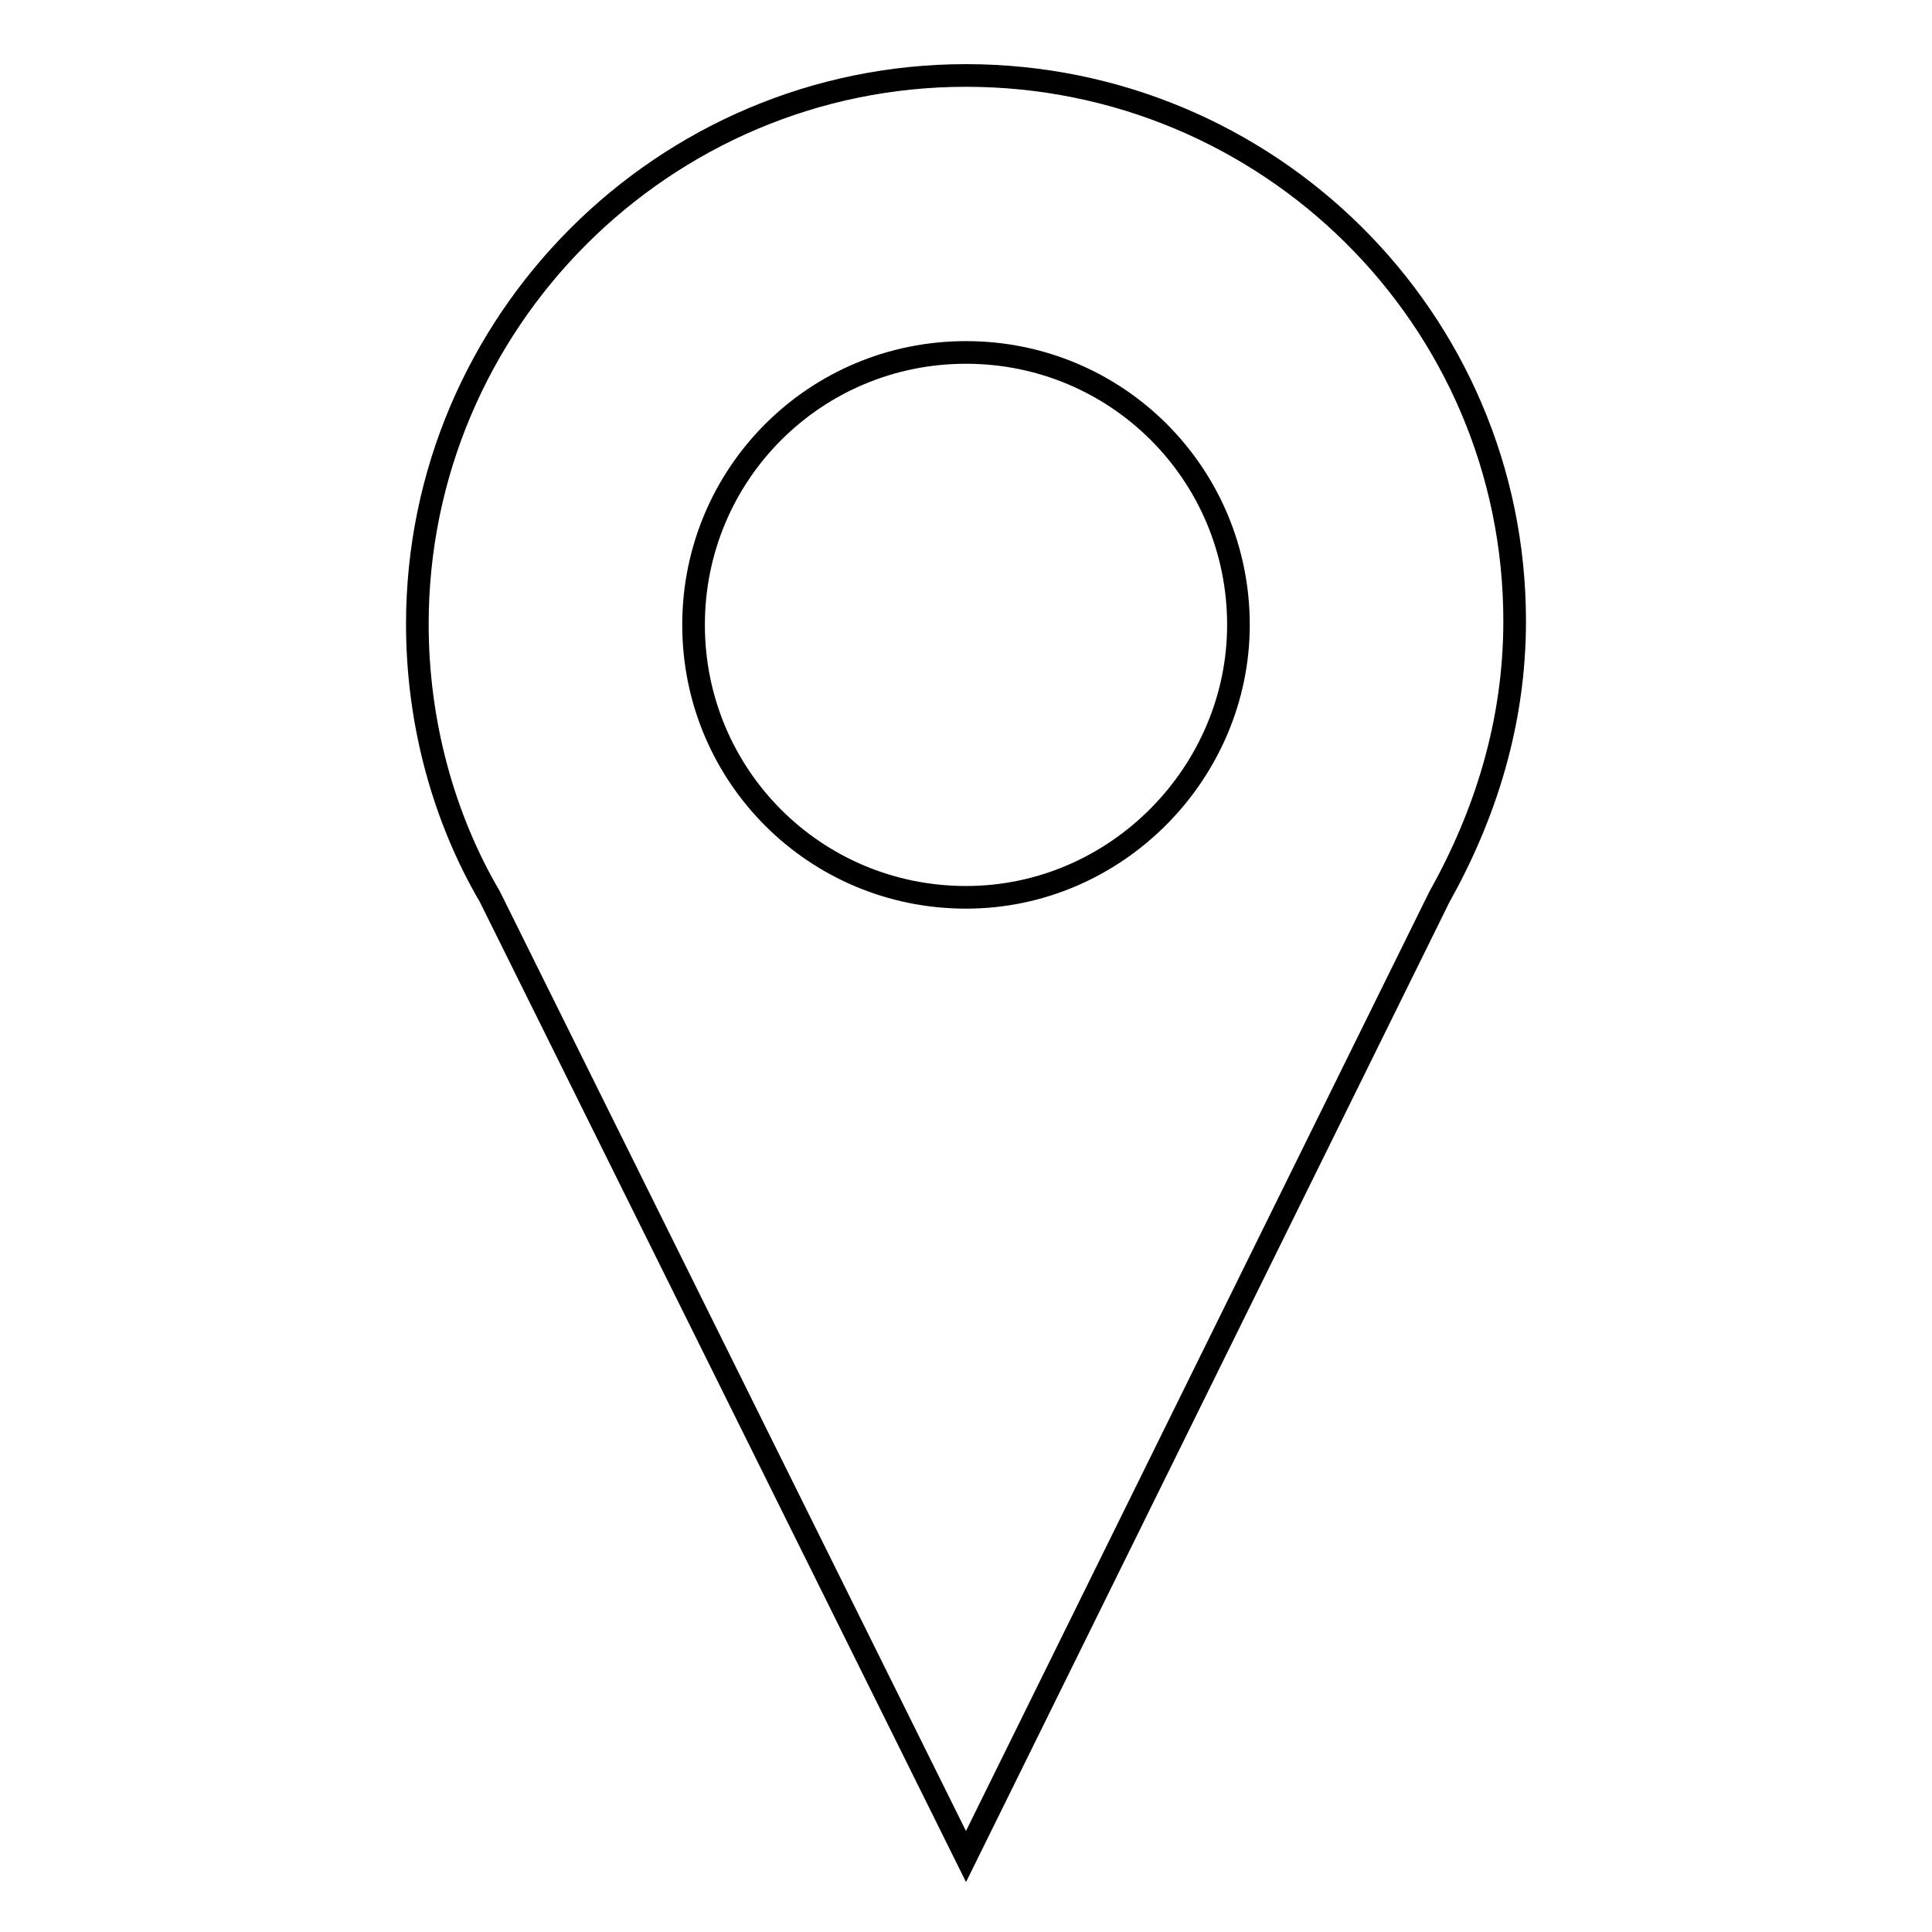 <?xml version="1.0" encoding="utf-8"?>
<!-- Svg Vector Icons : http://www.onlinewebfonts.com/icon -->
<!DOCTYPE svg PUBLIC "-//W3C//DTD SVG 1.1//EN" "http://www.w3.org/Graphics/SVG/1.1/DTD/svg11.dtd">
<svg version="1.1" xmlns="http://www.w3.org/2000/svg" xmlns:xlink="http://www.w3.org/1999/xlink" x="0px" y="0px" viewBox="0 0 256 256" enable-background="new 0 0 256 256" xml:space="preserve">
<g> <path stroke-width="3" fill-opacity="0" stroke="#000000"  d="M200.7,82.3c0-40.1-32.7-72.3-72.7-72.3c-40.1,0-72.7,32.7-72.7,72.7c0,13.1,3.5,25.7,9.6,36.1l0,0L128,246 l62.7-127.1l0,0C196.8,108,200.7,95.8,200.7,82.3 M128,118.9c-20,0-36.1-16.1-36.1-36.1c0-20,16.1-36.1,36.1-36.1 c20,0,36.1,16.1,36.1,36.1C164.1,102.3,148,118.9,128,118.9"/></g>
</svg>